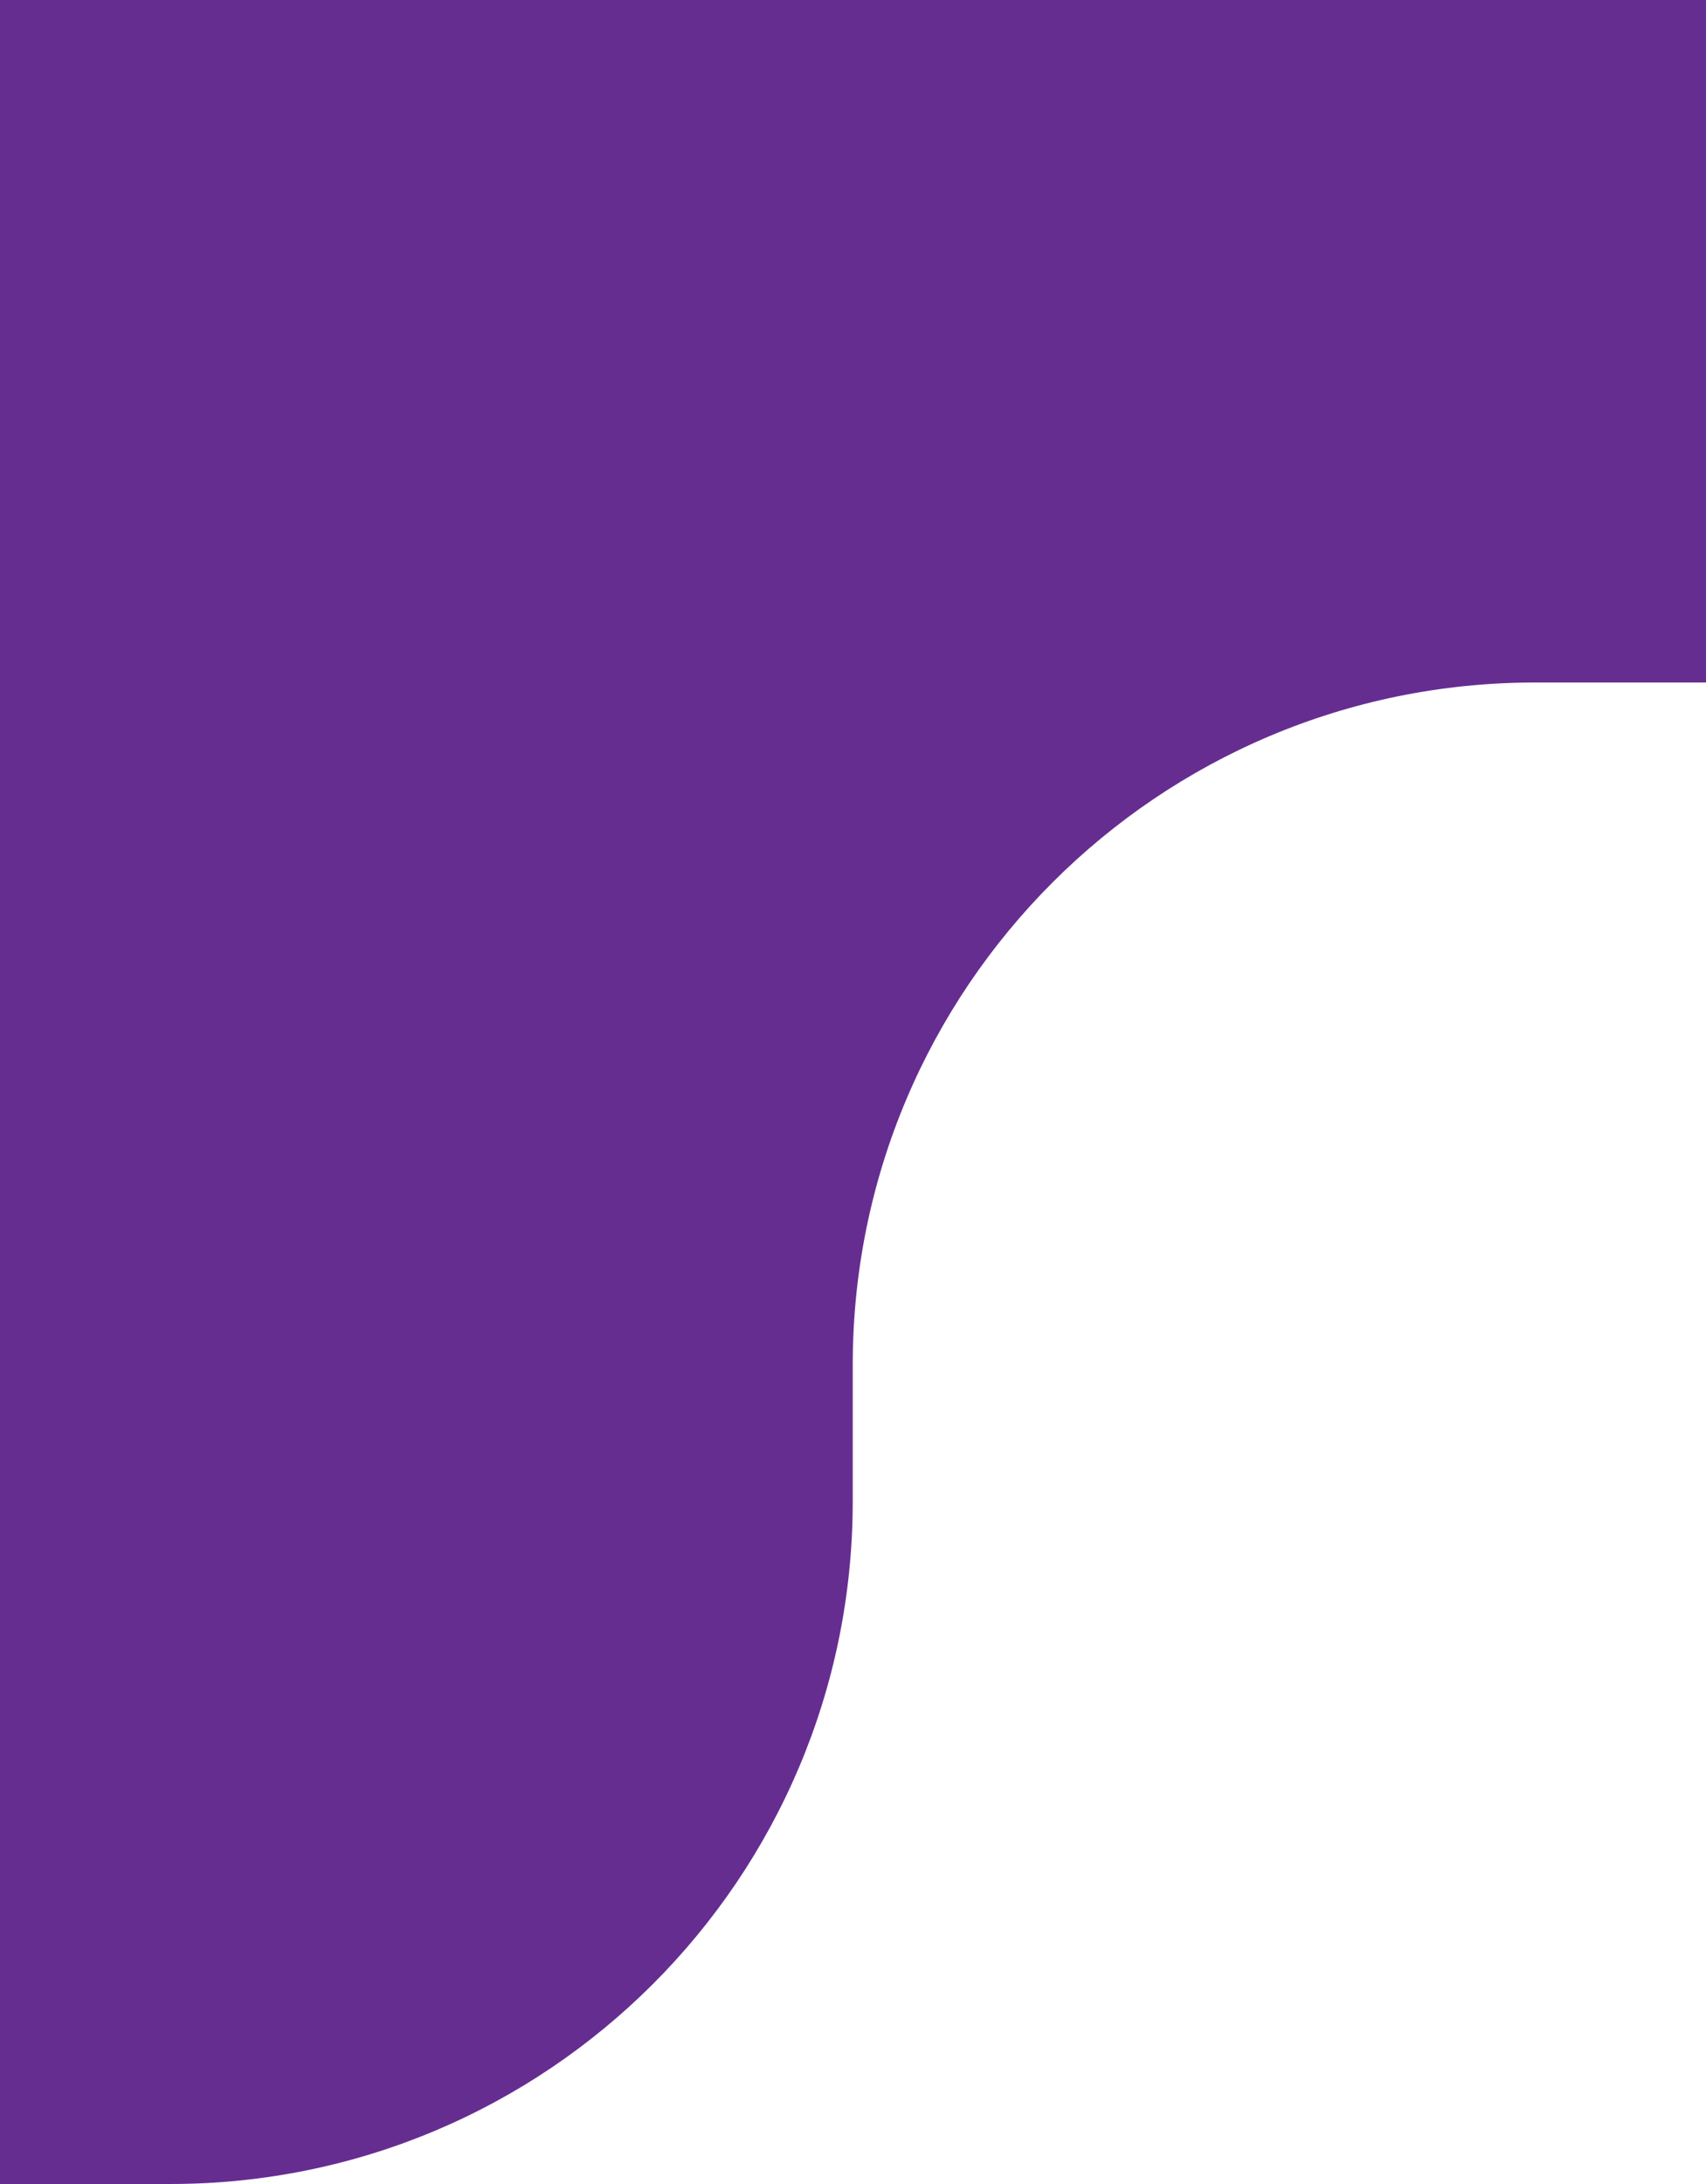 <svg width="25" height="32" viewBox="0 0 25 32" fill="none" xmlns="http://www.w3.org/2000/svg">
<path d="M25 0H0V32H2.496C8.019 32 12.496 27.523 12.496 22L12.496 20C12.496 14.477 16.973 10 22.496 10H25V0Z" fill="#662D91"/>
</svg>
